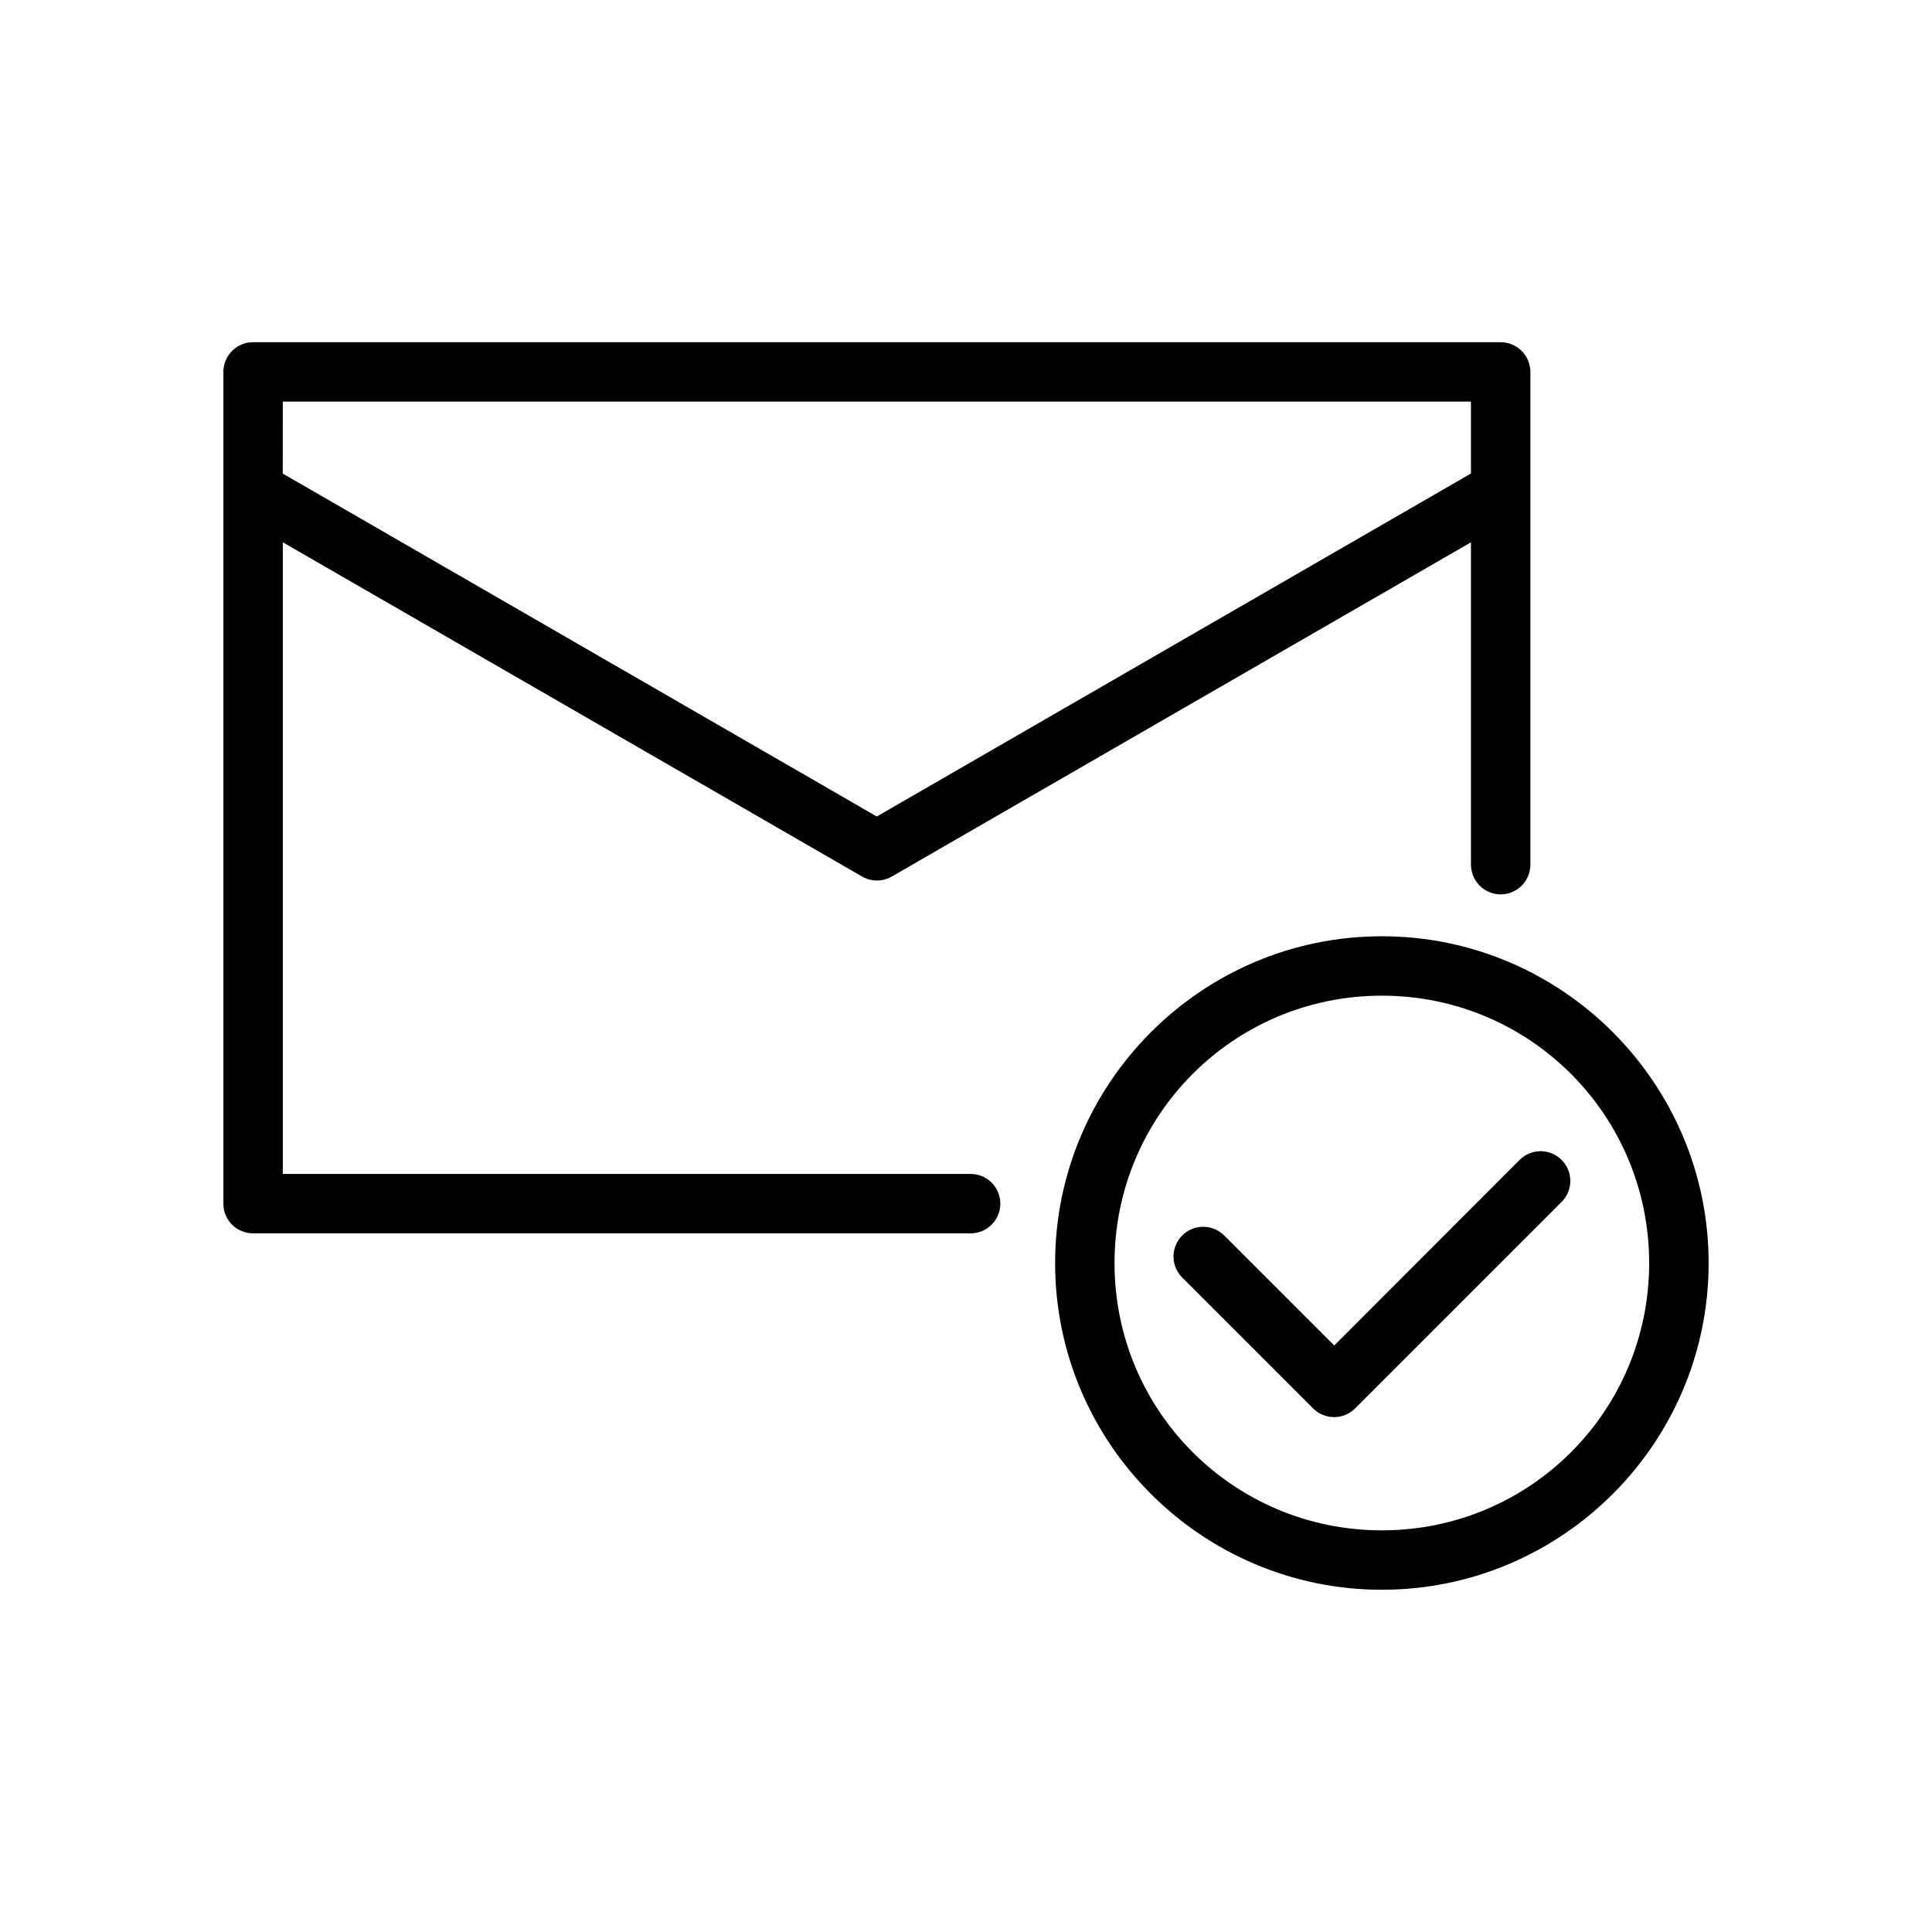 <?xml version="1.0" encoding="UTF-8"?>
<!-- Uploaded to: SVG Repo, www.svgrepo.com, Generator: SVG Repo Mixer Tools -->
<svg fill="#000000" width="800px" height="800px" version="1.1" viewBox="144 144 512 512" xmlns="http://www.w3.org/2000/svg">
 <g>
  <path d="m510.21 392.12c-47.734 0-86.594 38.906-86.594 86.621 0 47.719 38.859 86.562 86.594 86.562s86.594-38.844 86.594-86.562-38.859-86.621-86.594-86.621zm0 15.742c39.227 0 70.832 31.668 70.832 70.879 0 39.211-31.609 70.816-70.832 70.816-39.227 0-70.848-31.605-70.848-70.816 0-39.211 31.621-70.879 70.848-70.879zm41.82 41.219v0.004c-2.039 0.066-3.977 0.922-5.398 2.383l-49.047 49.109-29.059-29.059c-1.469-1.523-3.488-2.391-5.606-2.41-2.117-0.016-4.152 0.82-5.644 2.324-1.492 1.5-2.316 3.539-2.289 5.656 0.027 2.113 0.906 4.133 2.441 5.59l34.578 34.578c3.07 3.055 8.027 3.055 11.098 0l54.629-54.629v0.004c2.352-2.258 3.066-5.731 1.801-8.734-1.266-3-4.246-4.914-7.504-4.812z"/>
  <path d="m211.1 234.69c-4.371-0.016-7.918 3.531-7.902 7.902v220.42c0 4.348 3.555 7.859 7.902 7.84h190.13c4.348 0 7.871-3.523 7.871-7.871 0-4.348-3.523-7.871-7.871-7.871l-182.29-0.004v-167.4l153.54 88.59c2.426 1.395 5.414 1.395 7.84 0l153.5-88.574v85.422h0.004c0 4.348 3.523 7.875 7.871 7.875 4.348 0 7.871-3.527 7.871-7.875v-130.55c0-4.371-3.531-7.918-7.902-7.902zm7.84 15.742h314.88v19.051l-157.46 90.898-157.43-90.883z"/>
 </g>
</svg>